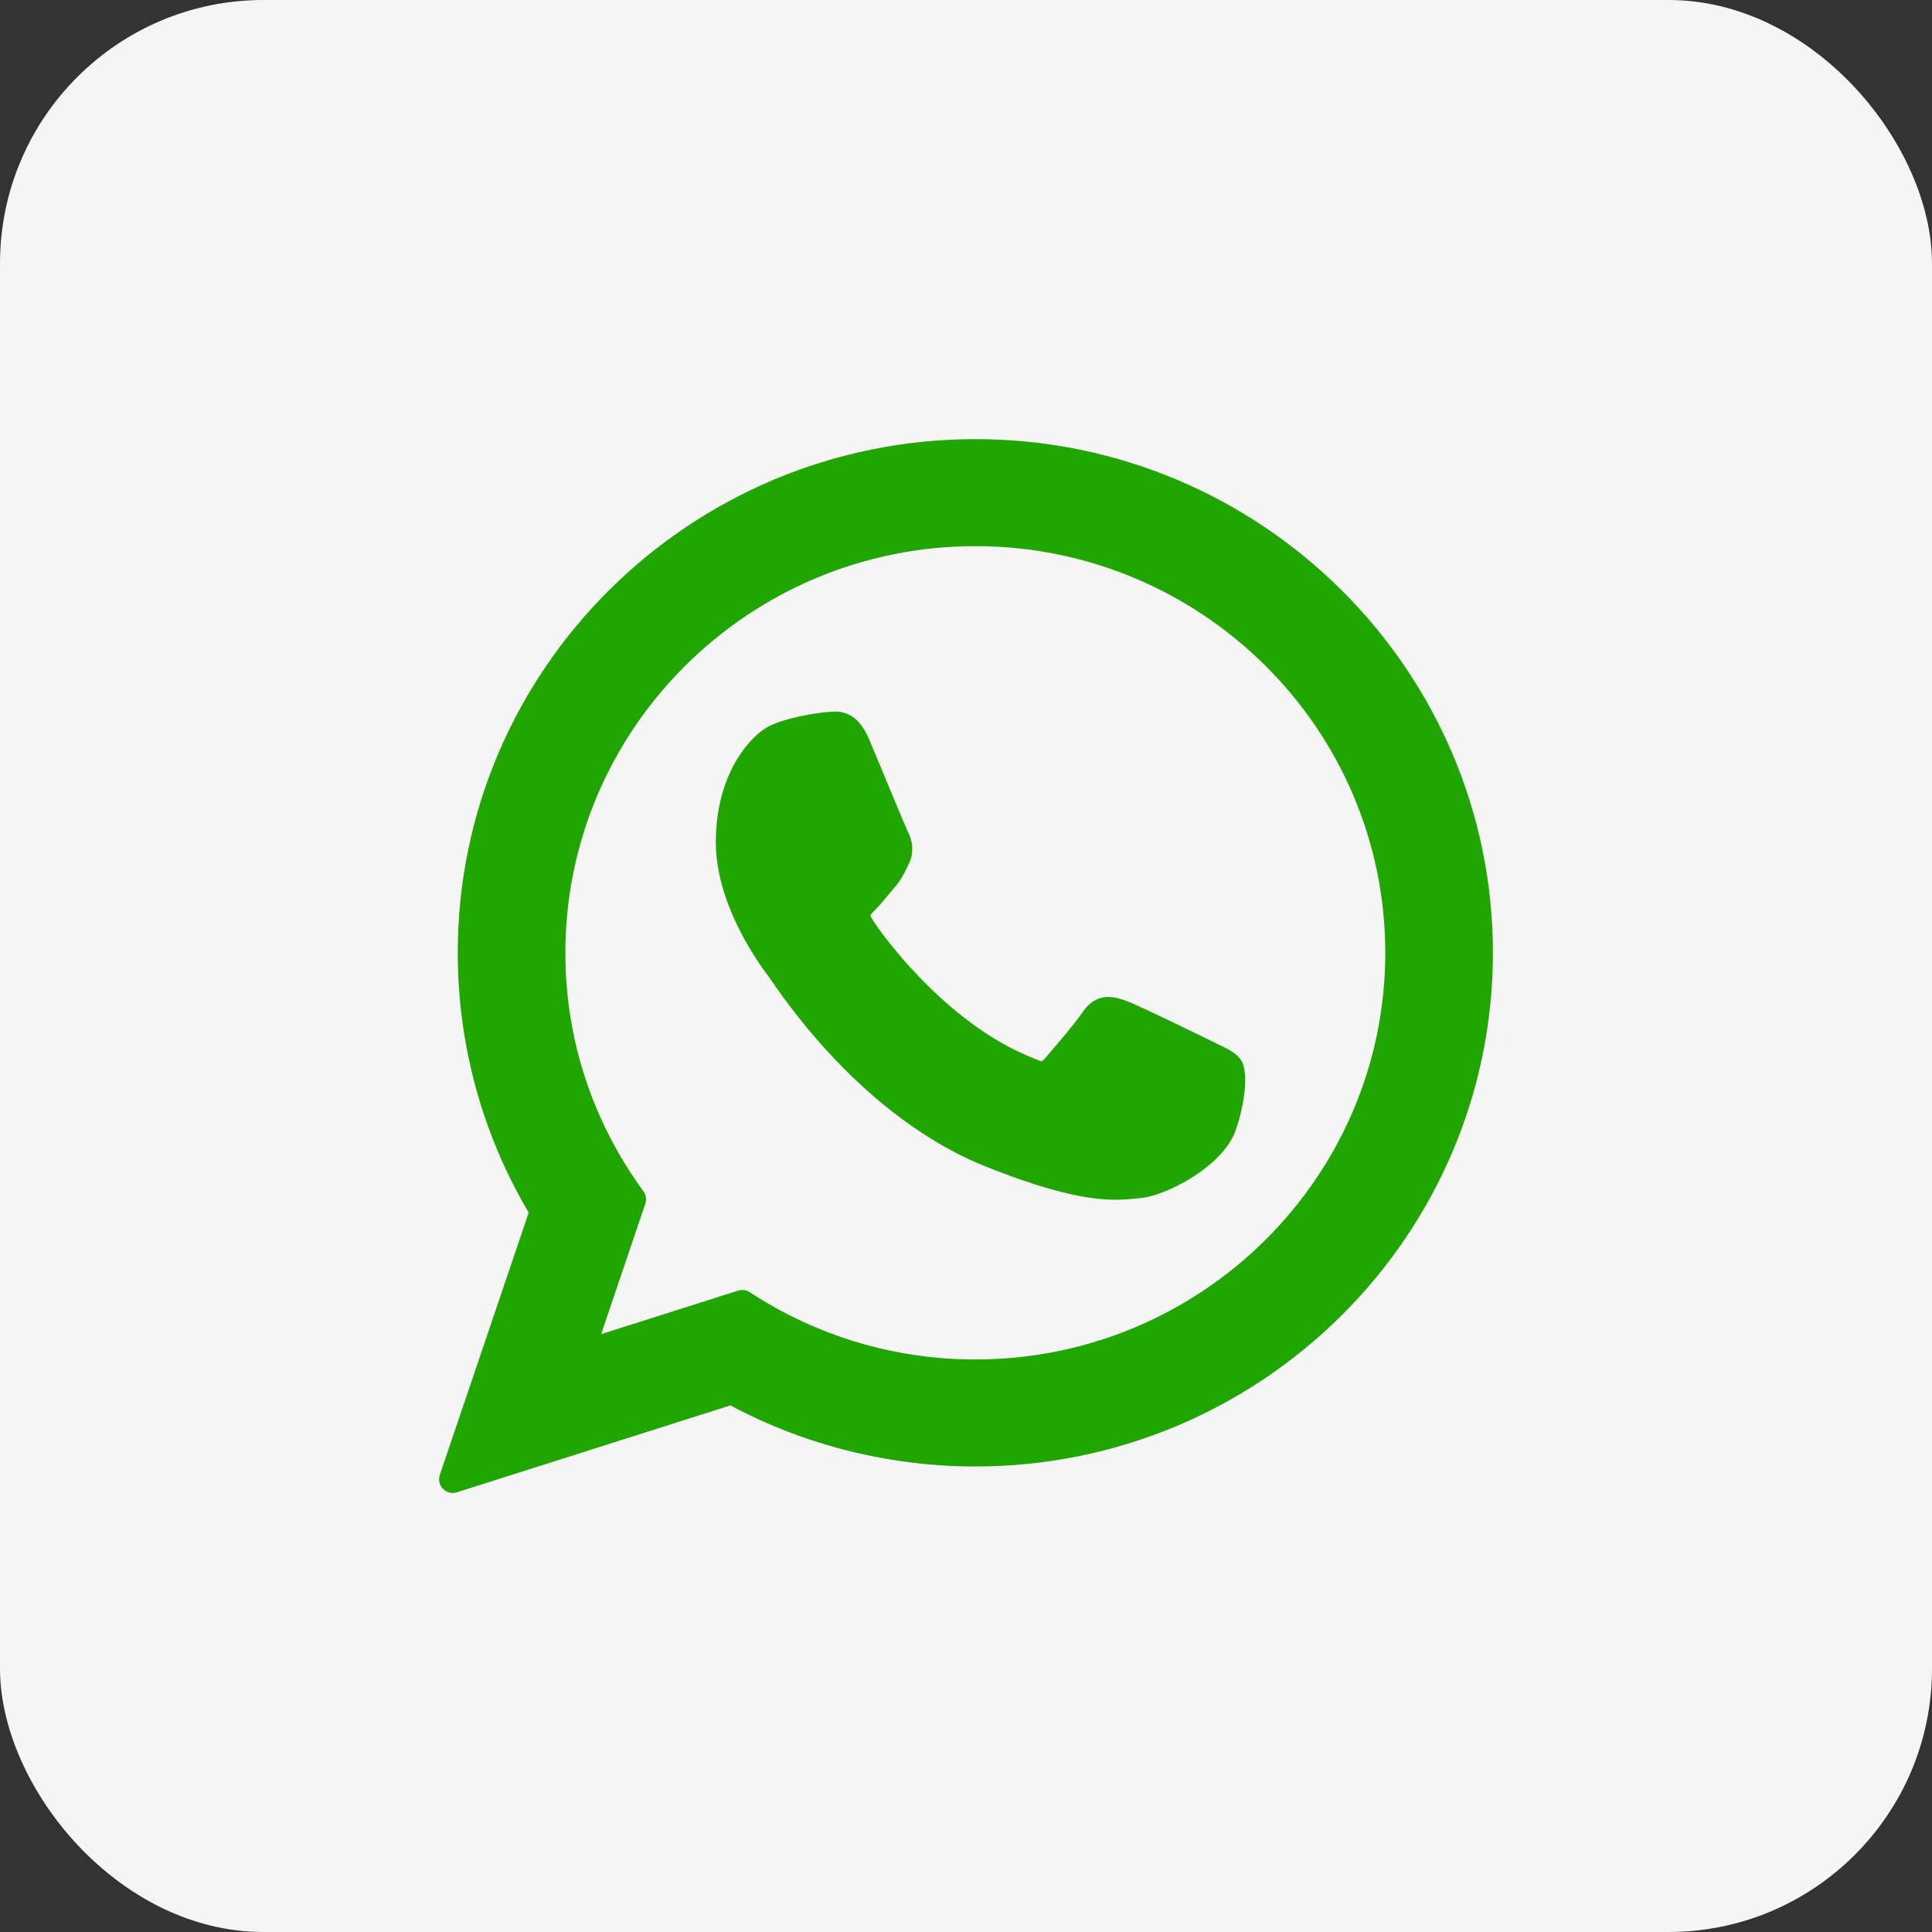 <?xml version="1.0" encoding="UTF-8"?> <svg xmlns="http://www.w3.org/2000/svg" width="44" height="44" viewBox="0 0 44 44" fill="none"><rect x="0" y="0" width="44" height="44" fill="#333333" stroke="none"/><rect y="-0" width="44" height="44" rx="6" fill="#F5F5F5"></rect><g clip-path="url(#clip0_632_1255)"><path d="M27.758 23.791C27.712 23.768 25.962 22.907 25.651 22.795C25.524 22.749 25.388 22.705 25.244 22.705C25.007 22.705 24.809 22.823 24.654 23.054C24.479 23.314 23.95 23.932 23.787 24.117C23.765 24.141 23.736 24.171 23.719 24.171C23.703 24.171 23.432 24.059 23.351 24.023C21.474 23.208 20.049 21.247 19.854 20.917C19.826 20.869 19.825 20.848 19.824 20.848C19.831 20.823 19.894 20.759 19.927 20.727C20.022 20.632 20.125 20.508 20.225 20.388C20.273 20.331 20.32 20.274 20.366 20.22C20.511 20.052 20.576 19.921 20.651 19.769L20.69 19.69C20.873 19.327 20.717 19.021 20.666 18.922C20.625 18.839 19.886 17.056 19.807 16.869C19.619 16.417 19.369 16.206 19.022 16.206C18.99 16.206 19.022 16.206 18.887 16.212C18.723 16.219 17.828 16.337 17.432 16.586C17.013 16.851 16.303 17.694 16.303 19.177C16.303 20.512 17.15 21.772 17.513 22.252C17.522 22.264 17.539 22.288 17.563 22.323C18.956 24.357 20.692 25.865 22.452 26.568C24.146 27.244 24.949 27.323 25.405 27.323H25.405C25.597 27.323 25.75 27.308 25.886 27.294L25.971 27.286C26.557 27.234 27.843 26.568 28.136 25.755C28.366 25.114 28.427 24.415 28.274 24.16C28.169 23.988 27.988 23.901 27.758 23.791Z" fill="#21A500"></path><path d="M22.213 10.001C15.713 10.001 10.425 15.249 10.425 21.7C10.425 23.787 10.983 25.829 12.041 27.616L10.017 33.589C9.979 33.7 10.007 33.823 10.089 33.907C10.149 33.968 10.229 34.001 10.312 34.001C10.343 34.001 10.375 33.996 10.406 33.986L16.634 32.007C18.338 32.917 20.264 33.398 22.213 33.398C28.712 33.398 34 28.15 34 21.7C34 15.249 28.712 10.001 22.213 10.001ZM22.213 30.961C20.379 30.961 18.602 30.431 17.075 29.429C17.024 29.396 16.964 29.378 16.904 29.378C16.872 29.378 16.841 29.383 16.81 29.393L13.69 30.385L14.697 27.413C14.73 27.317 14.713 27.211 14.653 27.129C13.491 25.54 12.876 23.663 12.876 21.7C12.876 16.593 17.064 12.438 22.213 12.438C27.361 12.438 31.549 16.593 31.549 21.7C31.549 26.807 27.361 30.961 22.213 30.961Z" fill="#21A500"></path></g><defs><clipPath id="clip0_632_1255"><rect width="24" height="24" fill="white" transform="translate(10 10)"></rect></clipPath></defs></svg> 